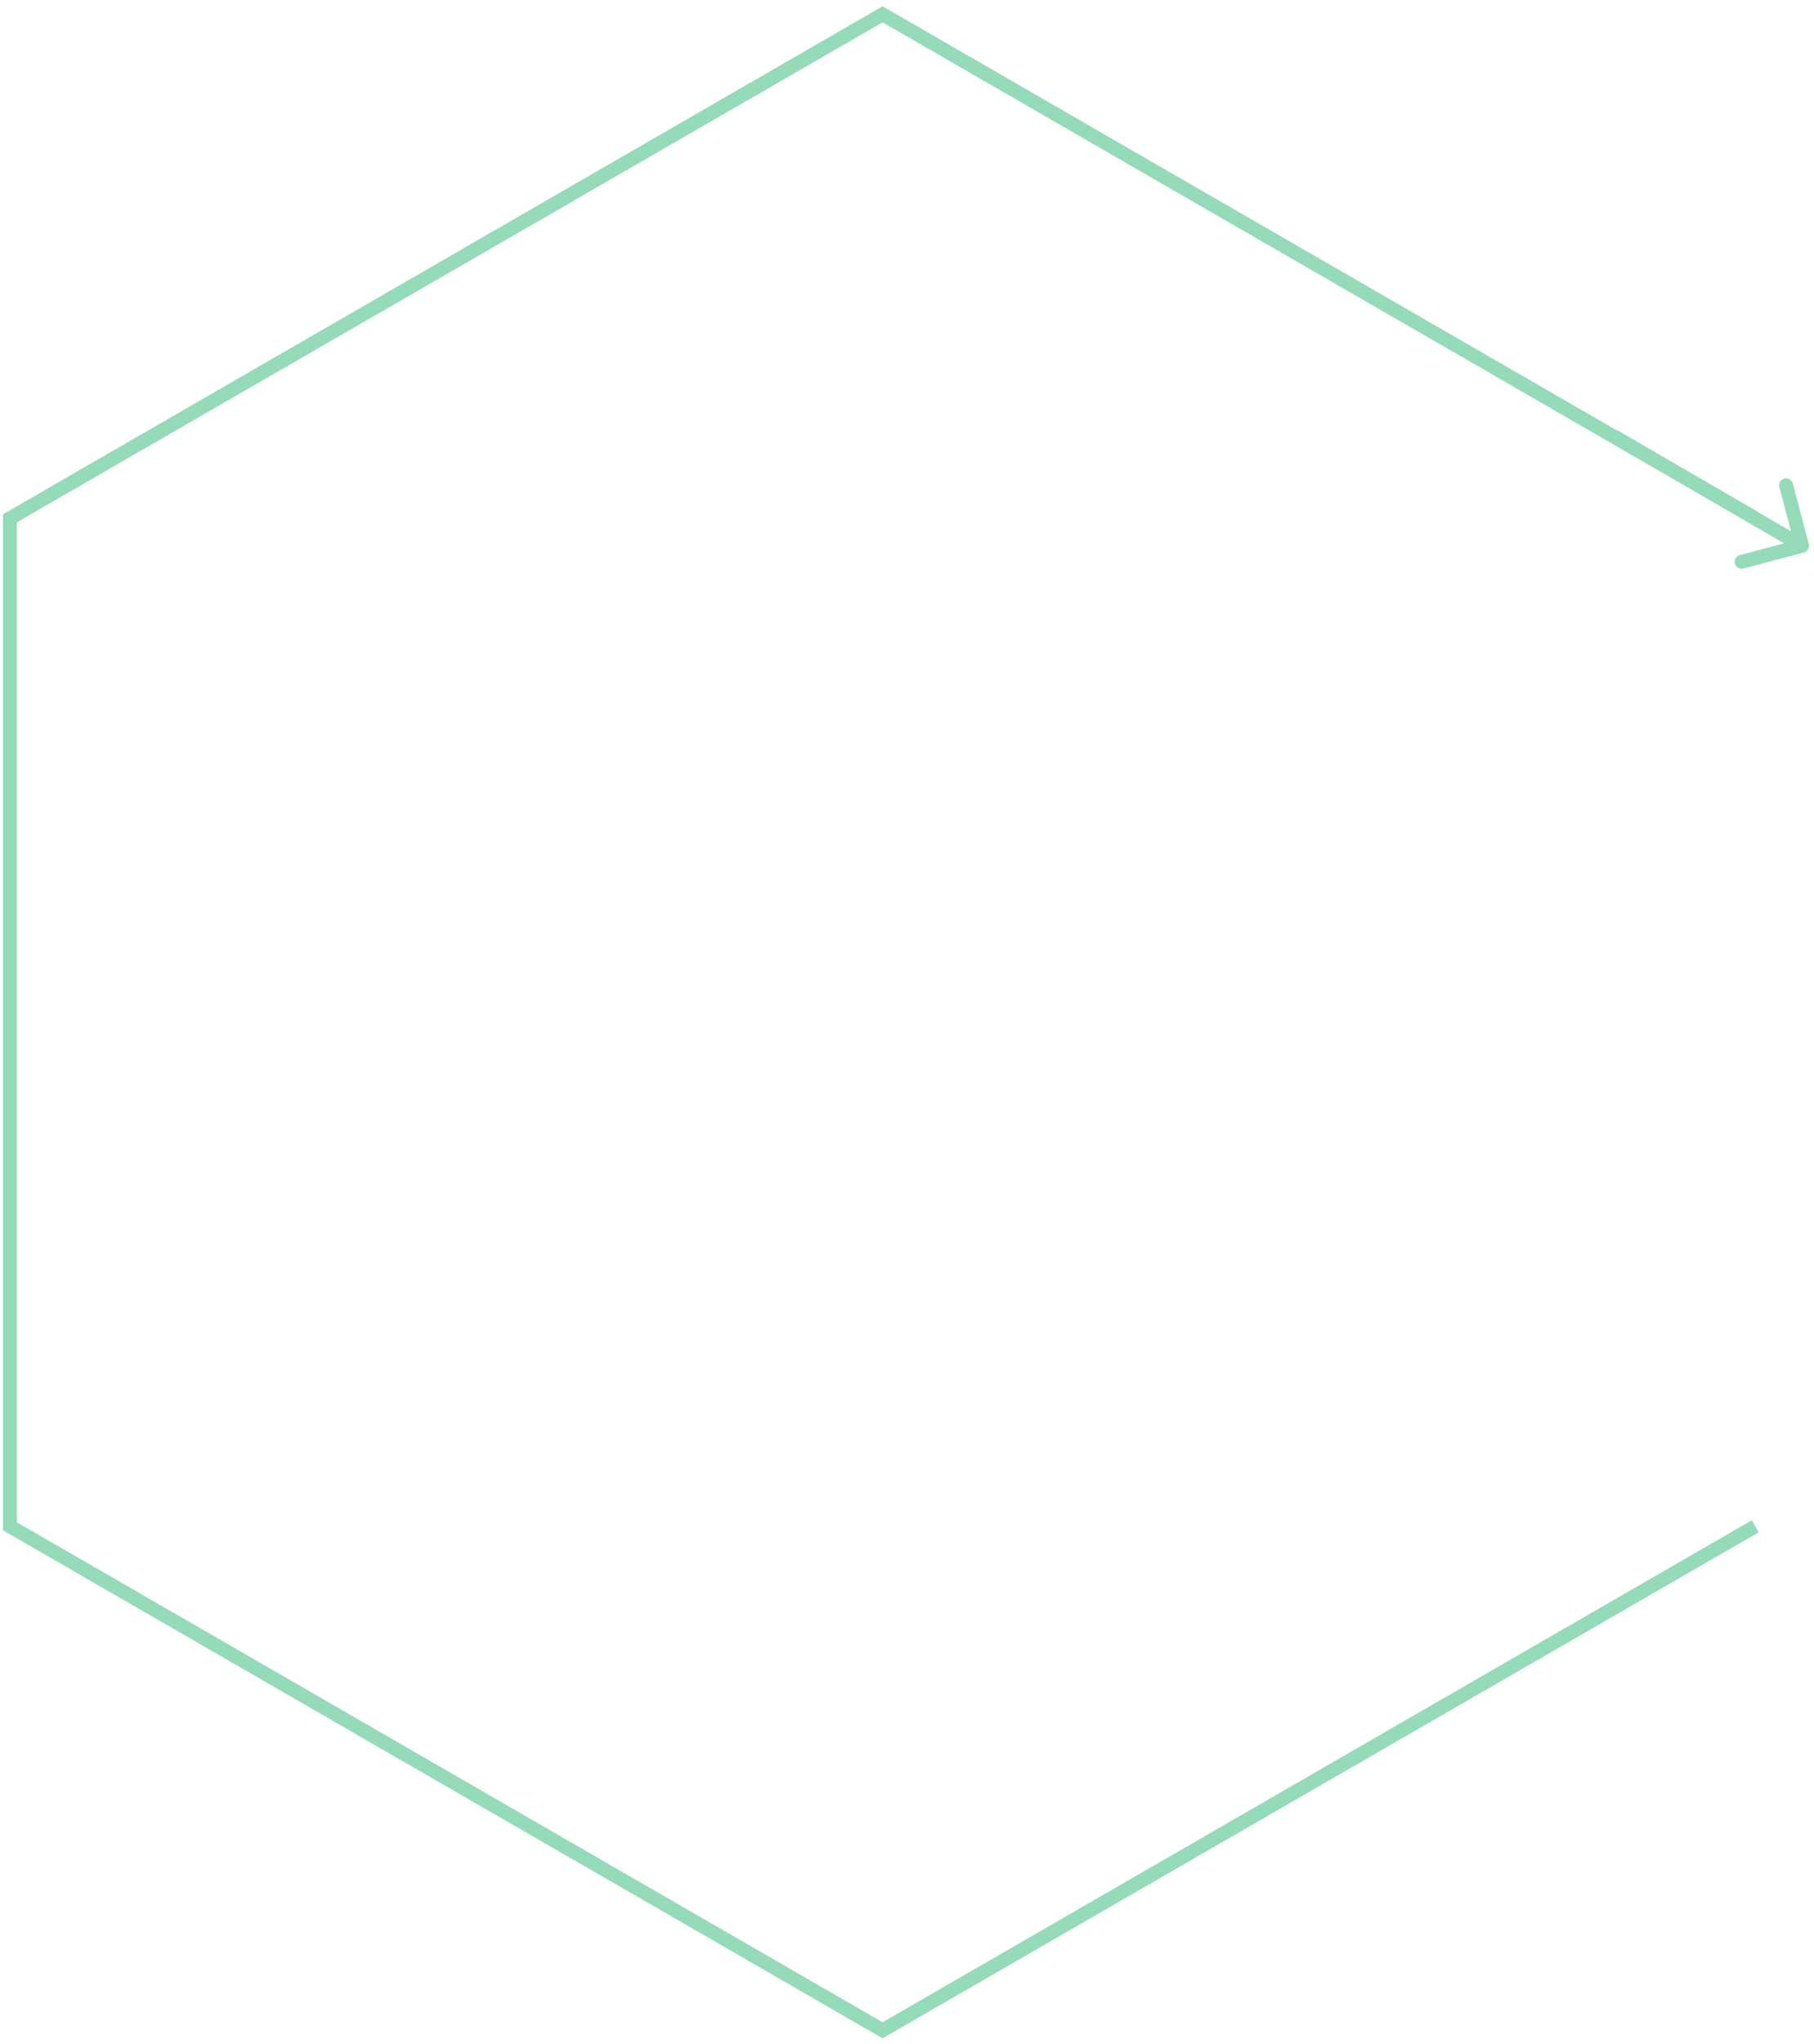 <svg width="261" height="294" viewBox="0 0 261 294" fill="none" xmlns="http://www.w3.org/2000/svg">
<g opacity="0.5">
<path d="M252.541 74.549L126.985 2.058L1.428 74.549V219.529L126.985 292.019L252.541 219.529" stroke="#2BB673" stroke-width="2"/>
<path d="M259.537 79.472C260.071 79.331 260.39 78.783 260.249 78.249L257.951 69.547C257.81 69.013 257.263 68.695 256.729 68.836C256.195 68.977 255.877 69.524 256.018 70.058L258.06 77.793L250.325 79.835C249.791 79.976 249.472 80.523 249.613 81.057C249.754 81.591 250.301 81.91 250.835 81.769L259.537 79.472ZM231.776 63.646L258.779 79.369L259.785 77.641L232.782 61.918L231.776 63.646Z" fill="#2BB673"/>
</g>
</svg>
